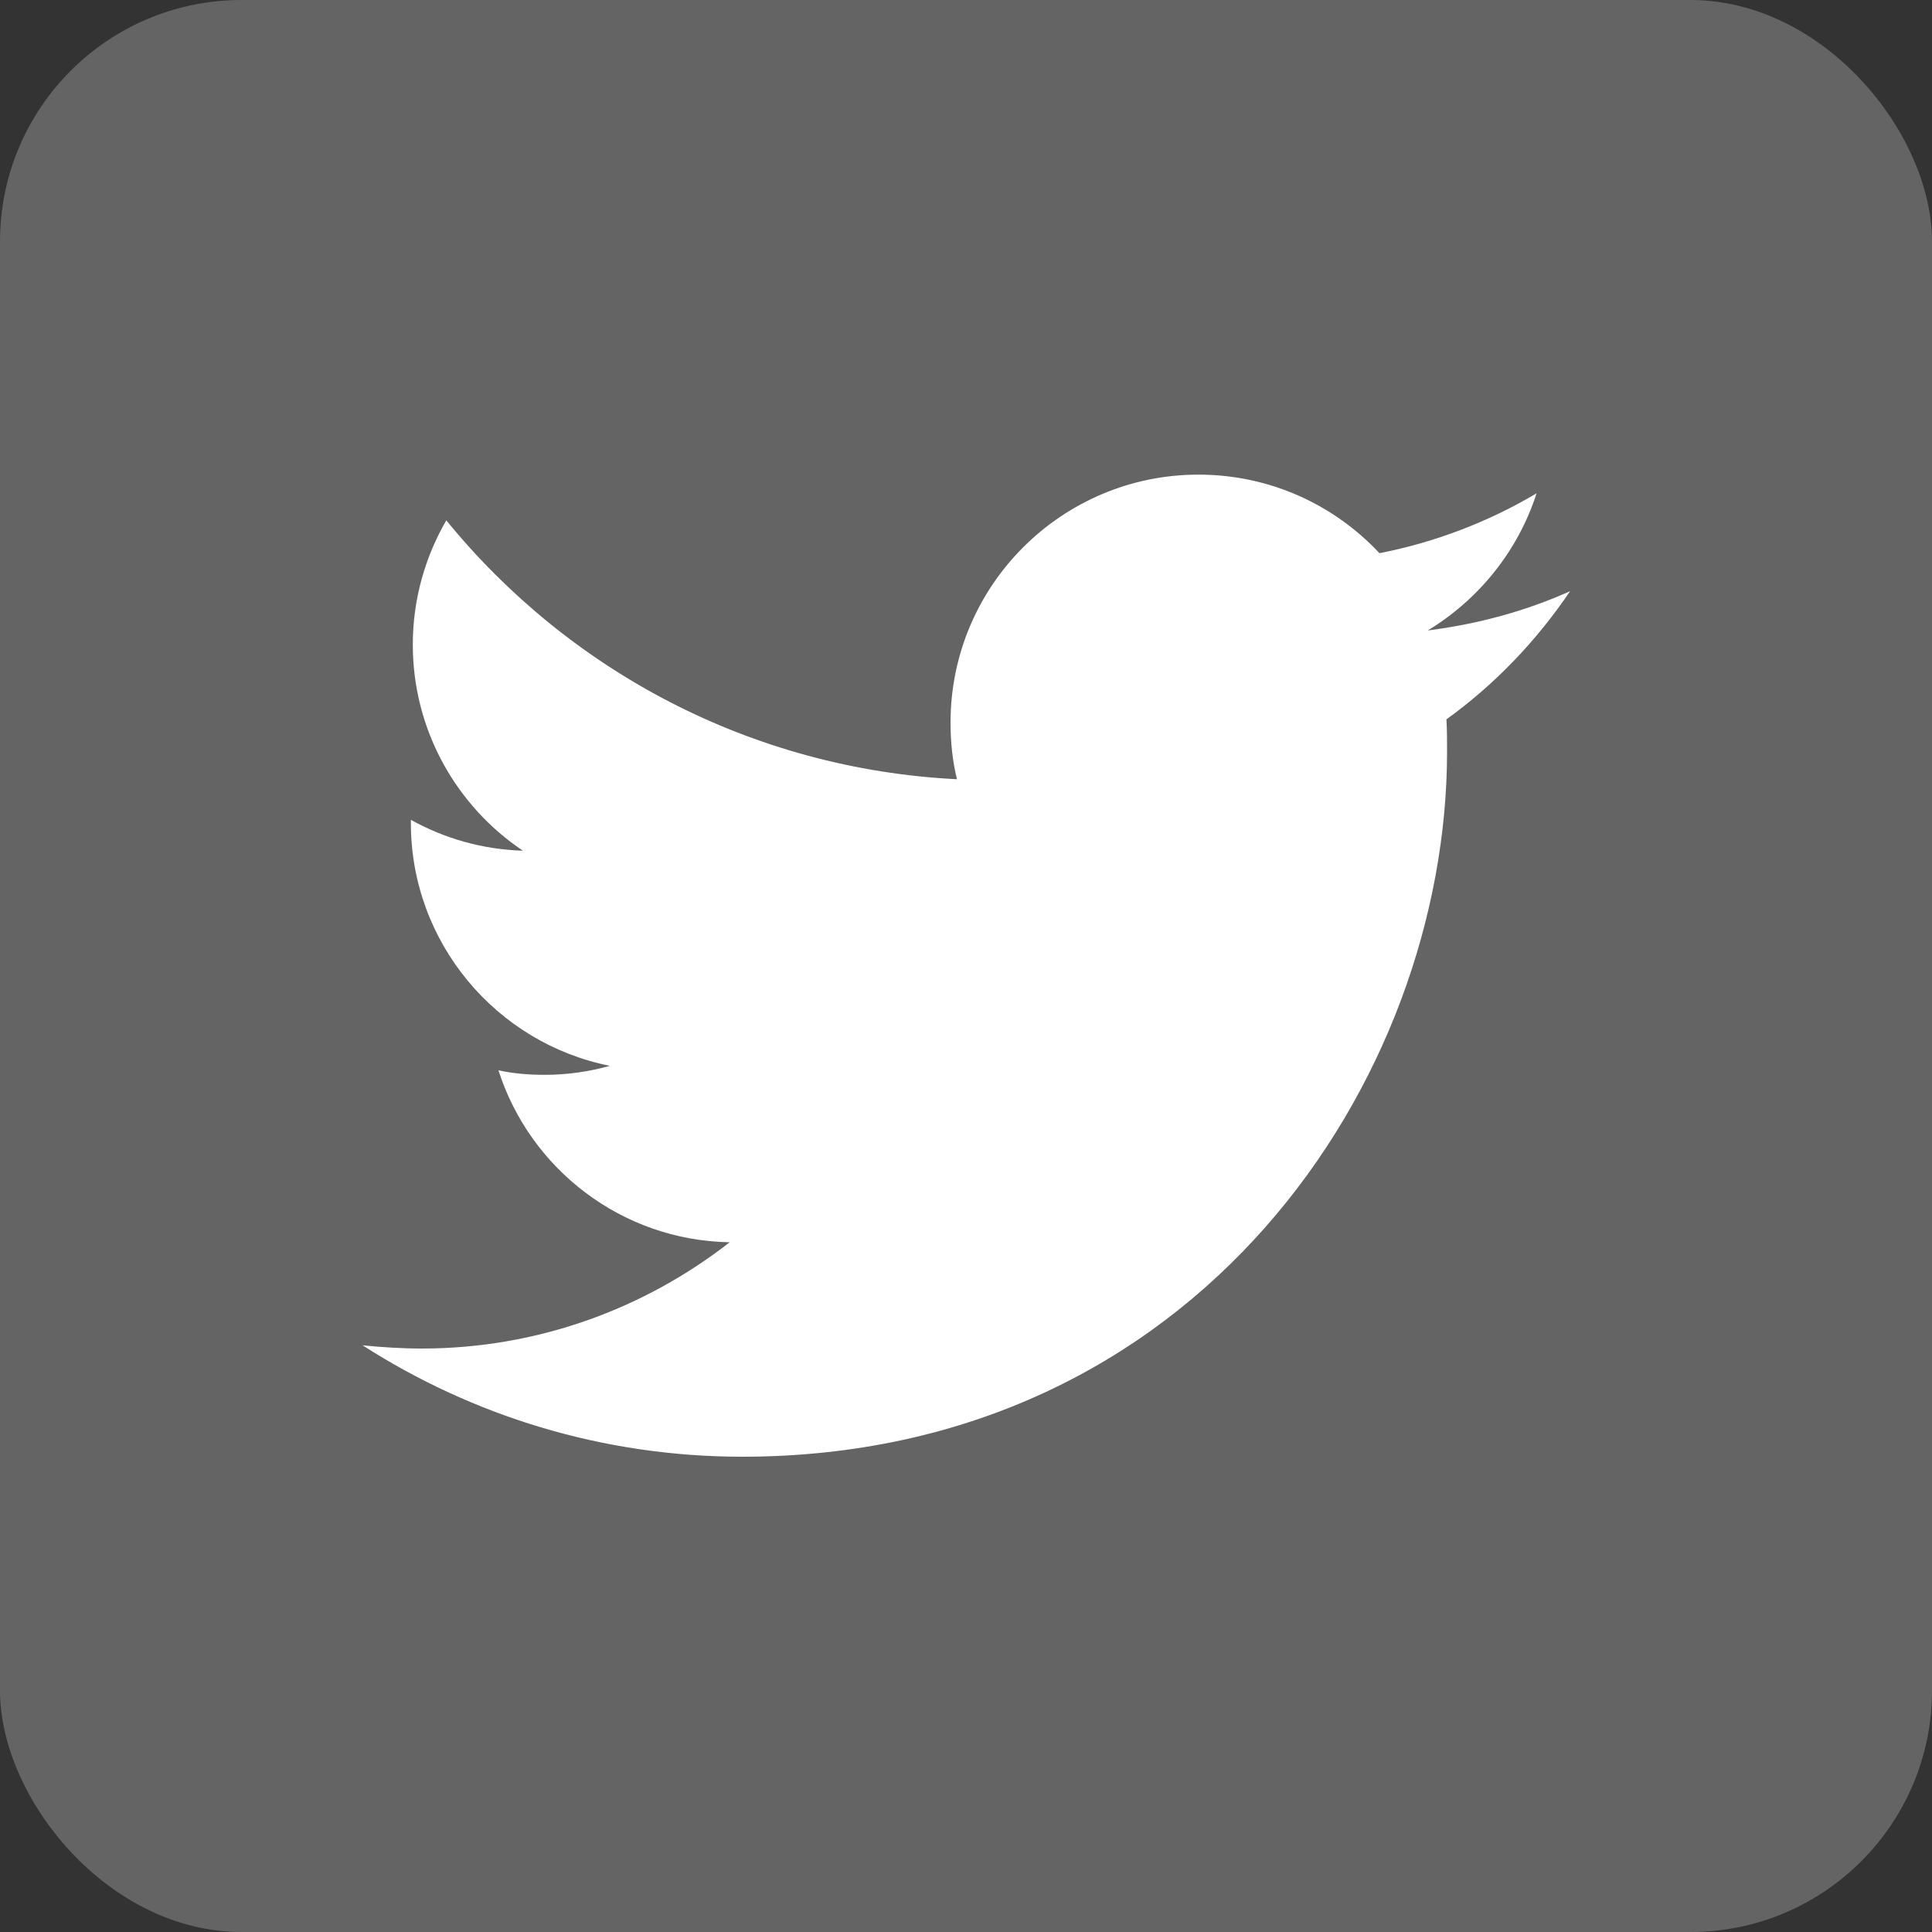 <?xml version="1.0" encoding="UTF-8"?><svg xmlns="http://www.w3.org/2000/svg" width="30" height="30" viewBox="0 0 30 30"><rect x="0" y="0" width="30" height="30" fill="#333333" stroke="none"/><defs><style>.d{fill:#fff;}.e{fill:#646464;}</style></defs><g id="a"/><g id="b"><g id="c"><g><rect class="e" width="30" height="30" rx="3.75" ry="3.75"/><path class="d" d="M11.52,22.62c7.08,0,10.95-5.86,10.95-10.95,0-.17,0-.33-.01-.5,.75-.54,1.4-1.22,1.92-1.99-.69,.31-1.43,.51-2.21,.61,.79-.48,1.4-1.23,1.69-2.13-.74,.44-1.57,.76-2.44,.93-.7-.75-1.7-1.22-2.81-1.22-2.12,0-3.85,1.72-3.85,3.85,0,.3,.03,.6,.1,.88-3.2-.16-6.03-1.69-7.93-4.02-.33,.57-.52,1.23-.52,1.93,0,1.33,.68,2.51,1.71,3.2-.63-.02-1.22-.19-1.74-.48,0,.02,0,.03,0,.05,0,1.86,1.33,3.42,3.09,3.77-.32,.09-.66,.14-1.01,.14-.25,0-.49-.02-.72-.07,.49,1.53,1.91,2.64,3.59,2.67-1.32,1.03-2.98,1.65-4.78,1.65-.31,0-.62-.02-.92-.05,1.7,1.09,3.72,1.73,5.9,1.73"/></g></g></g></svg>
